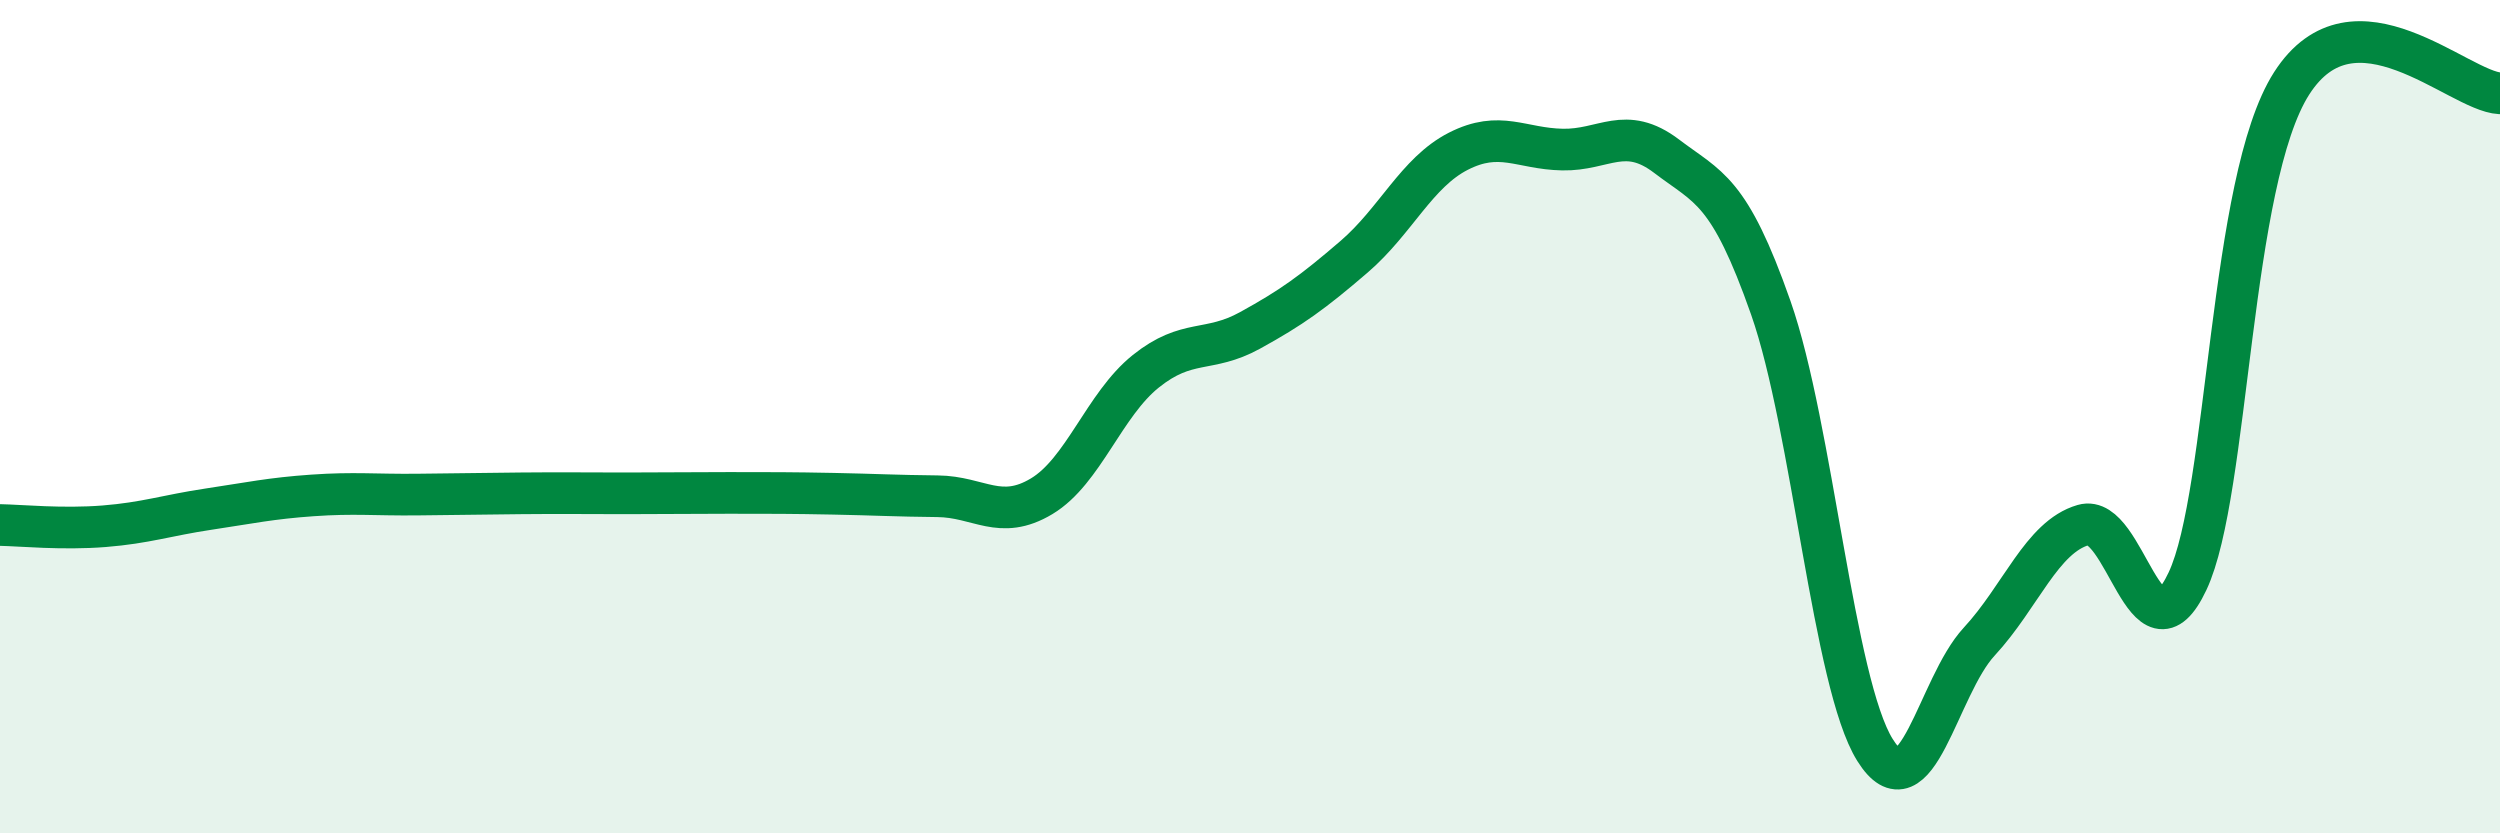 
    <svg width="60" height="20" viewBox="0 0 60 20" xmlns="http://www.w3.org/2000/svg">
      <path
        d="M 0,12.6 C 0.5,12.61 1.5,12.71 2.5,12.63 C 3.5,12.55 4,12.37 5,12.22 C 6,12.07 6.5,11.96 7.5,11.89 C 8.5,11.82 9,11.88 10,11.87 C 11,11.86 11.5,11.85 12.5,11.84 C 13.5,11.83 14,11.84 15,11.84 C 16,11.84 16.5,11.83 17.5,11.83 C 18.5,11.83 19,11.83 20,11.85 C 21,11.87 21.5,11.9 22.5,11.91 C 23.5,11.92 24,12.51 25,11.91 C 26,11.31 26.5,9.71 27.5,8.91 C 28.5,8.11 29,8.48 30,7.93 C 31,7.38 31.5,7.02 32.5,6.16 C 33.5,5.3 34,4.14 35,3.63 C 36,3.12 36.5,3.57 37.5,3.59 C 38.5,3.61 39,2.99 40,3.75 C 41,4.51 41.5,4.54 42.5,7.39 C 43.5,10.24 44,16.4 45,18 C 46,19.6 46.5,16.48 47.5,15.4 C 48.5,14.32 49,12.89 50,12.6 C 51,12.31 51.5,16.07 52.5,13.95 C 53.5,11.83 53.5,4.34 55,2 C 56.5,-0.34 59,2.19 60,2.24L60 20L0 20Z"
        fill="#008740"
        opacity="0.1"
        stroke-linecap="round"
        stroke-linejoin="round"
      />
      <path
        d="M 0,12.6 C 0.5,12.61 1.5,12.71 2.5,12.63 C 3.5,12.55 4,12.37 5,12.22 C 6,12.07 6.5,11.96 7.5,11.89 C 8.5,11.82 9,11.88 10,11.87 C 11,11.86 11.5,11.85 12.5,11.84 C 13.5,11.83 14,11.84 15,11.84 C 16,11.84 16.5,11.83 17.5,11.83 C 18.5,11.83 19,11.83 20,11.85 C 21,11.87 21.5,11.9 22.5,11.91 C 23.5,11.92 24,12.51 25,11.91 C 26,11.31 26.5,9.71 27.5,8.91 C 28.5,8.11 29,8.48 30,7.93 C 31,7.38 31.5,7.02 32.5,6.16 C 33.5,5.3 34,4.14 35,3.63 C 36,3.12 36.5,3.57 37.5,3.59 C 38.5,3.61 39,2.99 40,3.75 C 41,4.51 41.5,4.54 42.5,7.39 C 43.5,10.24 44,16.4 45,18 C 46,19.6 46.5,16.48 47.5,15.4 C 48.5,14.32 49,12.89 50,12.6 C 51,12.31 51.5,16.07 52.5,13.95 C 53.5,11.83 53.5,4.34 55,2 C 56.5,-0.34 59,2.19 60,2.24"
        stroke="#008740"
        stroke-width="1"
        fill="none"
        stroke-linecap="round"
        stroke-linejoin="round"
      />
    </svg>
  